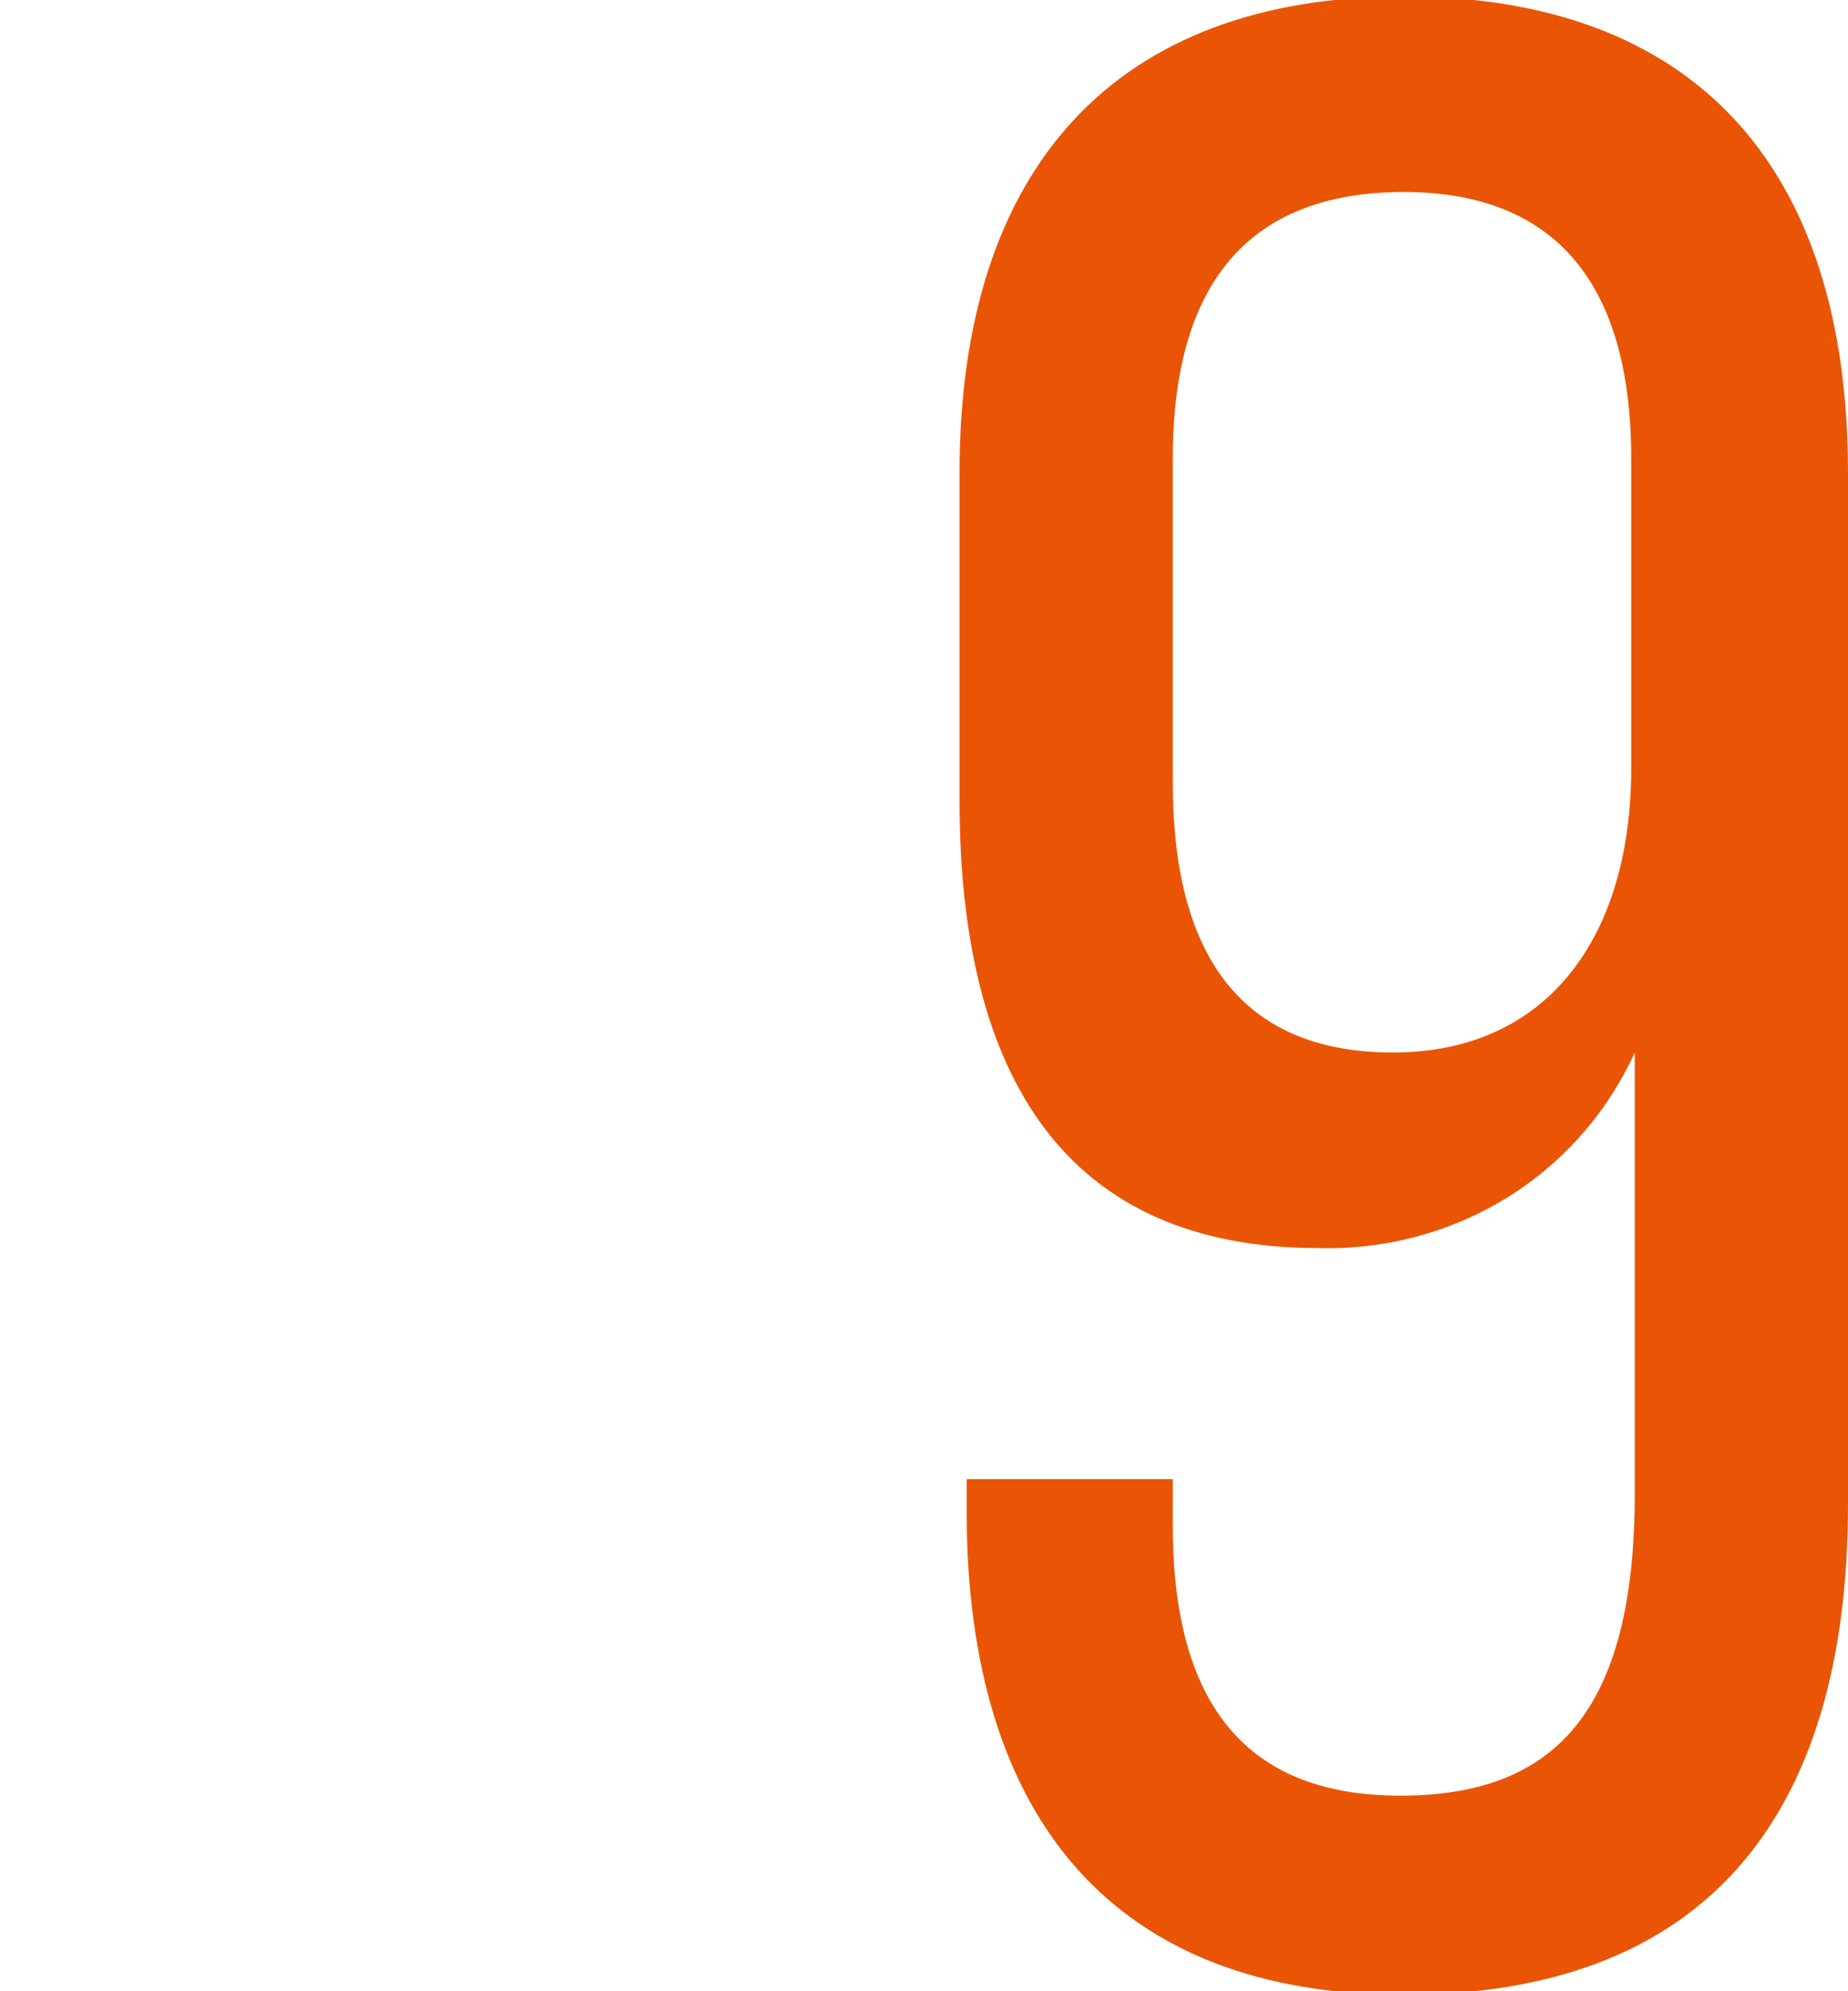 <?xml version="1.0" encoding="utf-8"?>
<!-- Generator: Adobe Illustrator 24.3.0, SVG Export Plug-In . SVG Version: 6.00 Build 0)  -->
<svg version="1.1" id="レイヤー_1" xmlns="http://www.w3.org/2000/svg" xmlns:xlink="http://www.w3.org/1999/xlink" x="0px"
	 y="0px" width="52px" height="56px" viewBox="0 0 52 56" style="enable-background:new 0 0 52 56;" xml:space="preserve">
<style type="text/css">
	.st0{fill:#E95504;}
</style>
<path id="パス_309" class="st0" d="M39.5,56.1c8.3,0,12.5-4.8,12.5-13.8V13.3c0-8.7-4.4-13.4-12.5-13.4C31.4-0.1,27,4.7,27,13.3
	v9.2c0,7.8,3,12.6,10.1,12.6c3.8,0.1,7.3-2,8.9-5.5V42c0,6.2-2.3,8.5-6.6,8.5c-4.1,0-6.4-2.3-6.4-7.6v-1.3h-5.8v0.9
	C27.2,51.2,31.4,56.1,39.5,56.1z M39.2,29.6c-4.4,0-6.2-2.9-6.2-7.6v-9.1c0-5,2.2-7.5,6.5-7.5c4.2,0,6.4,2.5,6.4,7.5v8.7
	C45.9,26.4,43.5,29.6,39.2,29.6z"/>
</svg>
